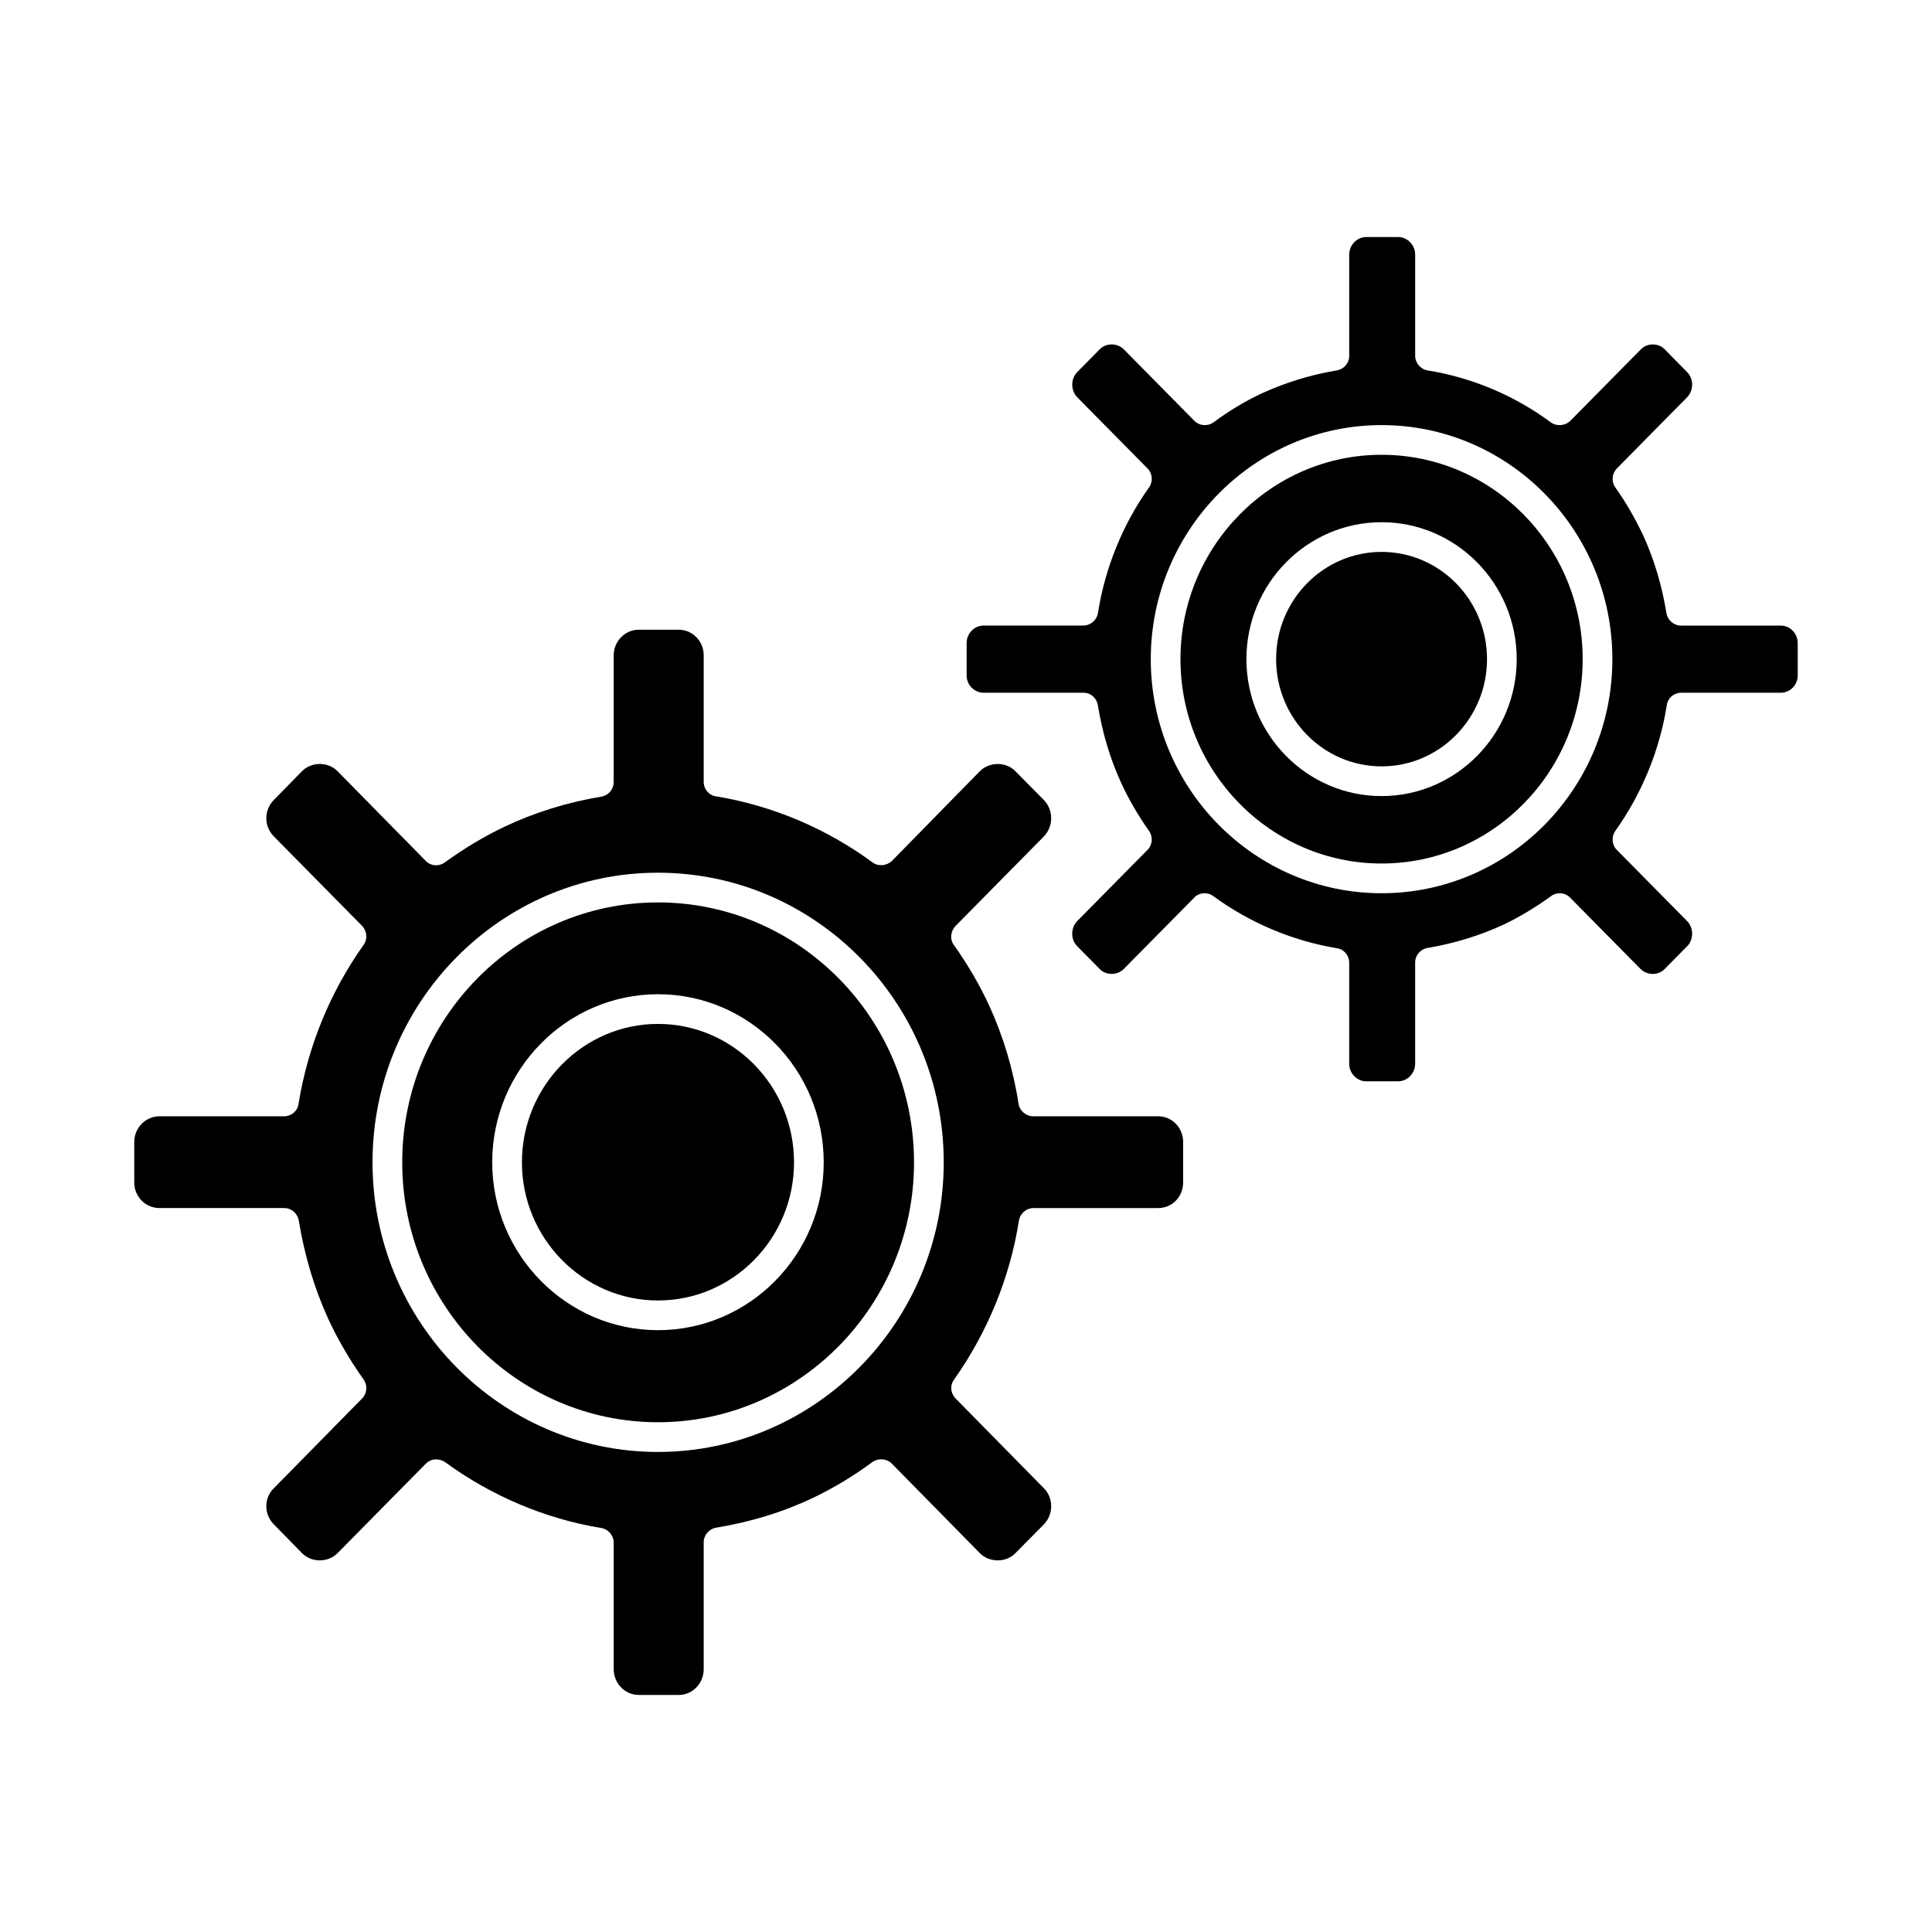 <?xml version="1.0" encoding="UTF-8"?>
<!-- Uploaded to: ICON Repo, www.svgrepo.com, Generator: ICON Repo Mixer Tools -->
<svg fill="#000000" width="800px" height="800px" version="1.1" viewBox="144 144 512 512" xmlns="http://www.w3.org/2000/svg">
 <g>
  <path d="m318.37 415.35c-19.836 0-36.055 16.453-36.055 36.684 0 20.152 16.215 36.605 36.055 36.605 19.918 0 36.055-16.453 36.055-36.605-0.004-20.23-16.141-36.684-36.055-36.684z"/>
  <path d="m318.37 383.15c-37.391 0-67.777 30.859-67.777 68.879 0 37.941 30.387 68.879 67.777 68.879 37.391 0 67.855-30.938 67.855-68.879 0-38.02-30.465-68.879-67.855-68.879zm0 113.36c-24.168 0-43.926-19.996-43.926-44.477 0-24.562 19.758-44.555 43.926-44.555 24.246 0 43.926 19.996 43.926 44.555 0 24.484-19.68 44.477-43.926 44.477z"/>
  <path d="m450.93 439.83h-33.062c-1.969 0-3.621-1.418-3.938-3.305-1.418-9.211-4.094-17.949-7.793-26.055-2.519-5.434-5.668-10.863-9.367-16.059-1.102-1.496-0.867-3.621 0.473-5.039l23.379-23.695c2.598-2.676 2.598-7.008 0-9.684l-7.559-7.637c-2.441-2.519-6.848-2.519-9.367 0l-23.301 23.773c-1.418 1.34-3.621 1.574-5.195 0.395-12.203-8.973-26.527-15.035-41.406-17.477-1.891-0.234-3.305-1.891-3.305-3.856v-33.535c0-3.699-2.914-6.769-6.613-6.769h-10.629c-3.621 0-6.613 3.07-6.613 6.769v33.613c0 1.969-1.418 3.543-3.305 3.856-8.973 1.496-17.633 4.172-25.586 7.949-5.352 2.519-10.707 5.746-15.824 9.445-1.574 1.18-3.777 1.023-5.117-0.395l-23.379-23.773c-2.519-2.519-6.848-2.519-9.367 0l-7.473 7.637c-2.676 2.676-2.676 7.008 0 9.684l23.379 23.695c1.34 1.418 1.496 3.543 0.395 5.039-8.895 12.516-14.801 27-17.238 42.117-0.234 1.891-1.891 3.305-3.856 3.305h-32.988c-3.699 0-6.691 3.07-6.691 6.769v10.785c0 3.777 2.992 6.769 6.691 6.769h33.062c1.891 0 3.543 1.418 3.856 3.387 1.496 9.133 4.094 17.871 7.793 25.977 2.519 5.434 5.668 10.863 9.367 16.059 1.102 1.574 0.945 3.699-0.395 5.039l-23.375 23.773c-2.676 2.598-2.676 6.926 0 9.605l7.477 7.637c2.519 2.519 6.848 2.519 9.367 0l23.379-23.695c0.789-0.789 1.73-1.18 2.754-1.18 0.867 0 1.652 0.234 2.363 0.707 12.281 8.973 26.527 15.035 41.406 17.477 1.891 0.316 3.305 1.969 3.305 3.856v33.535c0 3.777 2.992 6.848 6.613 6.848h10.629c3.699 0 6.613-3.07 6.613-6.848v-33.617c0-1.891 1.418-3.543 3.305-3.856 9.055-1.496 17.633-4.094 25.586-7.871 5.434-2.598 10.707-5.746 15.824-9.523 1.574-1.102 3.777-0.945 5.117 0.395l23.379 23.773c2.519 2.519 6.926 2.519 9.367 0l7.559-7.637c2.598-2.676 2.598-7.008 0-9.605l-23.379-23.773c-1.34-1.34-1.574-3.465-0.395-5.039 8.816-12.438 14.801-27 17.16-42.035 0.316-1.969 1.969-3.387 3.856-3.387h33.062c3.699 0 6.613-2.992 6.613-6.769v-10.785c0-3.699-2.914-6.769-6.613-6.769zm-132.56 88.953c-41.723 0-75.648-34.48-75.648-76.754 0-42.352 33.93-76.754 75.648-76.754 41.723 0 75.73 34.402 75.73 76.754-0.004 42.273-34.012 76.754-75.73 76.754z"/>
  <path d="m510.13 264.52c-29.363 0-53.293 24.324-53.293 54.16 0 29.836 23.93 54.16 53.293 54.16 29.441 0 53.293-24.324 53.293-54.16 0-29.836-23.852-54.16-53.293-54.16zm0 90.449c-19.758 0-35.816-16.297-35.816-36.289 0-19.996 16.059-36.289 35.816-36.289 19.758 0 35.816 16.297 35.816 36.289 0 19.996-16.059 36.289-35.816 36.289z"/>
  <path d="m615.93 309.79h-26.449c-1.891 0-3.543-1.418-3.856-3.305-1.18-7.242-3.227-14.168-6.141-20.547-2.047-4.328-4.488-8.66-7.398-12.754-1.102-1.496-0.945-3.621 0.395-5.039l18.656-18.895c1.73-1.812 1.73-4.801 0-6.613l-5.984-6.062c-1.652-1.73-4.644-1.73-6.297 0l-18.656 18.895c-1.418 1.418-3.621 1.574-5.195 0.473-9.684-7.164-20.941-11.887-32.668-13.777-1.891-0.316-3.305-1.969-3.305-3.938v-26.766c0-2.519-2.047-4.644-4.488-4.644h-8.5c-2.441 0-4.488 2.125-4.488 4.644v26.844c0 1.969-1.418 3.543-3.305 3.856-7.086 1.18-13.855 3.305-20.152 6.219-4.328 2.047-8.5 4.566-12.516 7.559-1.574 1.102-3.777 0.945-5.117-0.473l-18.656-18.895c-1.73-1.73-4.723-1.73-6.375 0l-5.984 6.062c-1.73 1.812-1.73 4.801 0 6.613l18.656 18.895c1.34 1.34 1.496 3.543 0.395 5.039-7.008 9.84-11.652 21.332-13.539 33.297-0.316 1.891-1.969 3.305-3.938 3.305h-26.371c-2.441 0-4.488 2.047-4.488 4.644v8.582c0 2.519 2.047 4.566 4.488 4.566h26.449c1.969 0 3.543 1.418 3.856 3.387 1.18 7.242 3.227 14.09 6.141 20.469 2.047 4.41 4.488 8.66 7.398 12.754 1.102 1.574 0.945 3.699-0.395 5.039l-18.656 18.895c-1.73 1.812-1.73 4.879 0 6.613l5.984 6.062c1.652 1.73 4.644 1.73 6.375 0l18.656-18.895c0.707-0.789 1.73-1.18 2.754-1.18 0.867 0 1.652 0.234 2.363 0.789 9.684 7.086 20.941 11.809 32.668 13.777 1.891 0.234 3.305 1.891 3.305 3.856v26.766c0 2.519 2.047 4.644 4.488 4.644h8.5c2.441 0 4.488-2.125 4.488-4.644v-26.844c0-1.891 1.418-3.543 3.305-3.856 7.086-1.18 13.934-3.305 20.23-6.219 4.25-2.047 8.422-4.566 12.438-7.477 1.574-1.18 3.777-1.023 5.117 0.395l18.656 18.895c1.73 1.73 4.723 1.73 6.375 0l5.984-6.062c1.73-1.73 1.73-4.801 0-6.613l-18.656-18.895c-1.34-1.34-1.496-3.465-0.395-5.039 7.008-9.84 11.73-21.332 13.617-33.219 0.234-1.969 1.891-3.387 3.856-3.387h26.371c2.441 0 4.488-2.047 4.488-4.566v-8.582c0-2.602-2.047-4.648-4.484-4.648zm-105.8 70.926c-33.691 0-61.164-27.789-61.164-62.031 0-34.164 27.473-62.031 61.164-62.031 33.77 0 61.164 27.867 61.164 62.031 0 34.242-27.395 62.031-61.164 62.031z"/>
  <path d="m510.13 290.26c-15.43 0-27.945 12.754-27.945 28.418 0 15.664 12.516 28.418 27.945 28.418 15.43 0 27.945-12.754 27.945-28.418 0-15.664-12.516-28.418-27.945-28.418z"/>
 </g>
</svg>